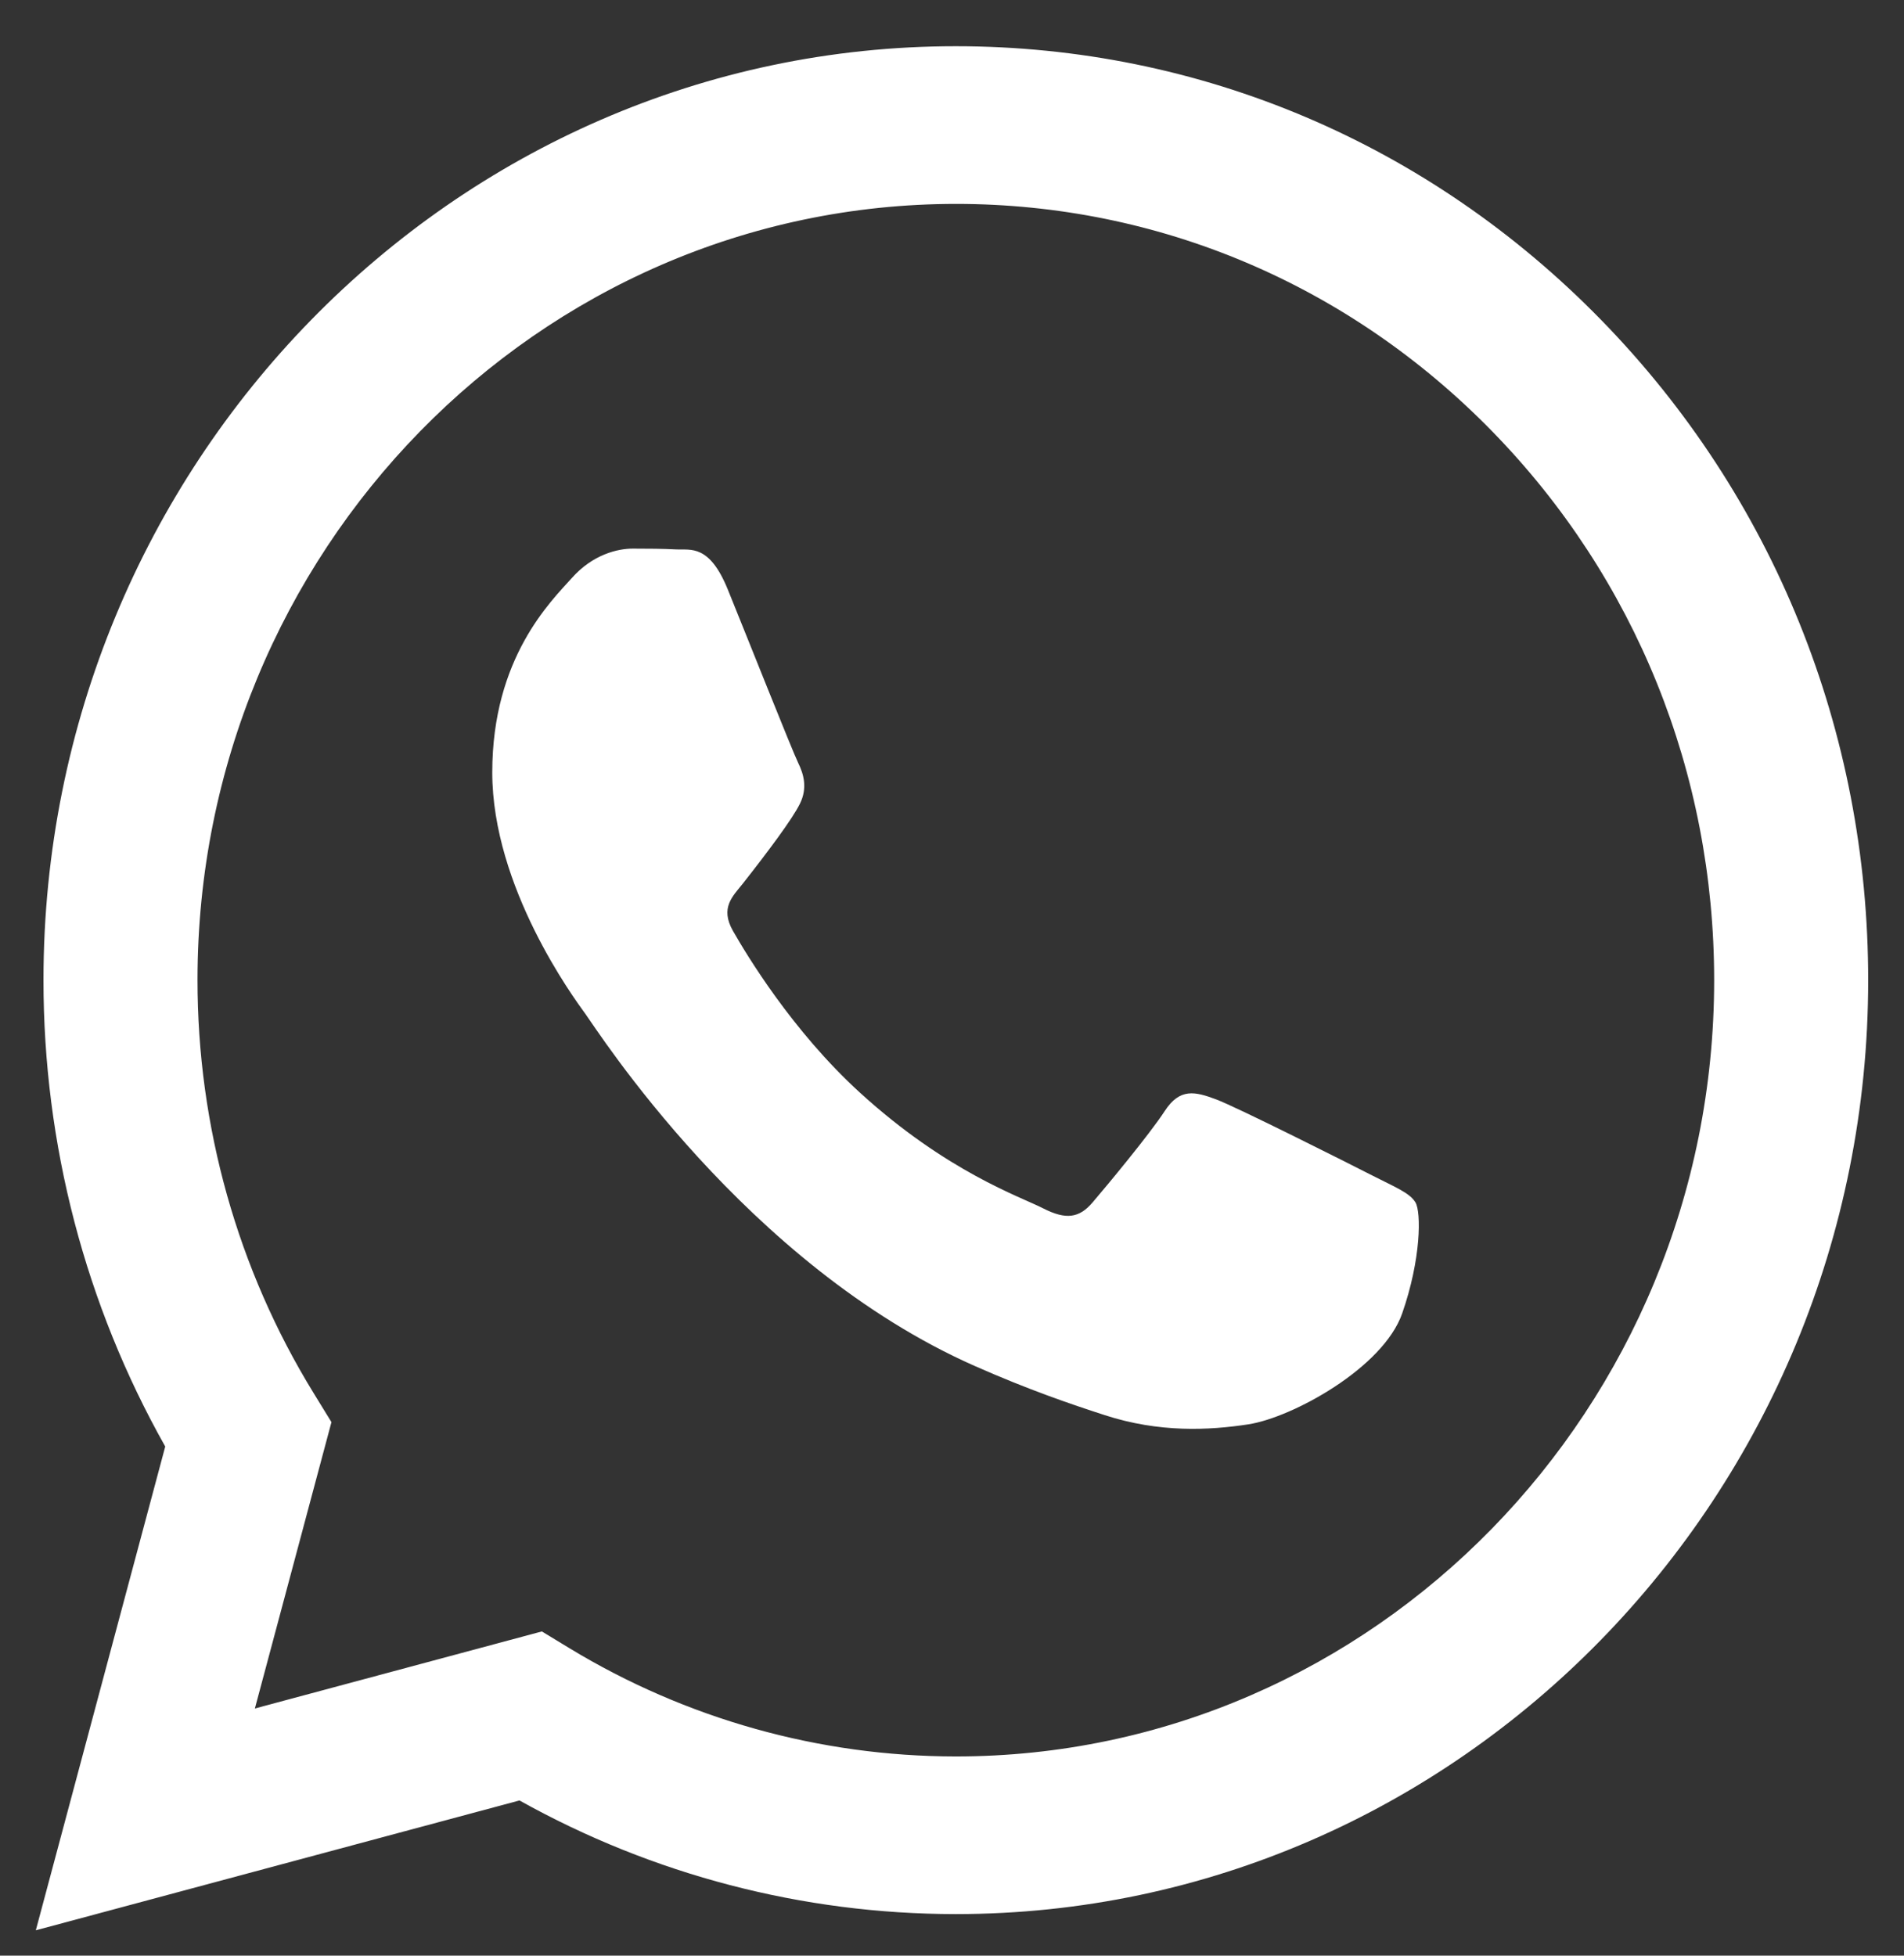 <svg width="37" height="38" viewBox="0 0 37 38" fill="none" xmlns="http://www.w3.org/2000/svg">
<rect x="0" y="0" width="37" height="38" fill="#333333" stroke="none"/>
<path fill-rule="evenodd" clip-rule="evenodd" d="M31.116 6.218C27.769 2.789 23.317 0.9 18.575 0.898C8.802 0.898 0.848 9.035 0.845 19.037C0.843 22.235 1.66 25.355 3.211 28.107L0.696 37.507L10.095 34.984C12.685 36.43 15.6 37.191 18.567 37.192H18.575C28.346 37.192 36.301 29.054 36.304 19.052C36.306 14.204 34.464 9.647 31.116 6.218ZM18.575 34.129H18.569C15.924 34.127 13.331 33.4 11.068 32.027L10.53 31.7L4.953 33.197L6.441 27.633L6.091 27.063C4.616 24.662 3.837 21.887 3.838 19.038C3.841 10.725 10.452 3.962 18.581 3.962C22.517 3.963 26.217 5.533 28.999 8.383C31.781 11.233 33.312 15.022 33.311 19.051C33.308 27.364 26.697 34.129 18.575 34.129ZM26.658 22.836C26.215 22.609 24.037 21.513 23.631 21.361C23.225 21.21 22.929 21.135 22.634 21.588C22.339 22.042 21.49 23.063 21.231 23.365C20.973 23.668 20.715 23.706 20.271 23.479C19.828 23.252 18.401 22.773 16.709 21.229C15.392 20.027 14.503 18.543 14.244 18.089C13.986 17.635 14.242 17.413 14.439 17.164C14.918 16.555 15.398 15.916 15.546 15.614C15.694 15.311 15.62 15.046 15.509 14.819C15.398 14.593 14.512 12.362 14.143 11.454C13.784 10.57 13.419 10.69 13.146 10.676C12.888 10.662 12.593 10.66 12.297 10.66C12.002 10.66 11.522 10.773 11.116 11.227C10.71 11.681 9.566 12.777 9.566 15.008C9.566 17.24 11.153 19.395 11.374 19.698C11.596 20 14.498 24.578 18.942 26.542C19.999 27.009 20.824 27.288 21.468 27.497C22.529 27.842 23.495 27.793 24.258 27.676C25.11 27.546 26.879 26.58 27.248 25.521C27.618 24.462 27.618 23.555 27.507 23.365C27.396 23.176 27.101 23.063 26.658 22.836Z" fill="white"/>
</svg>
